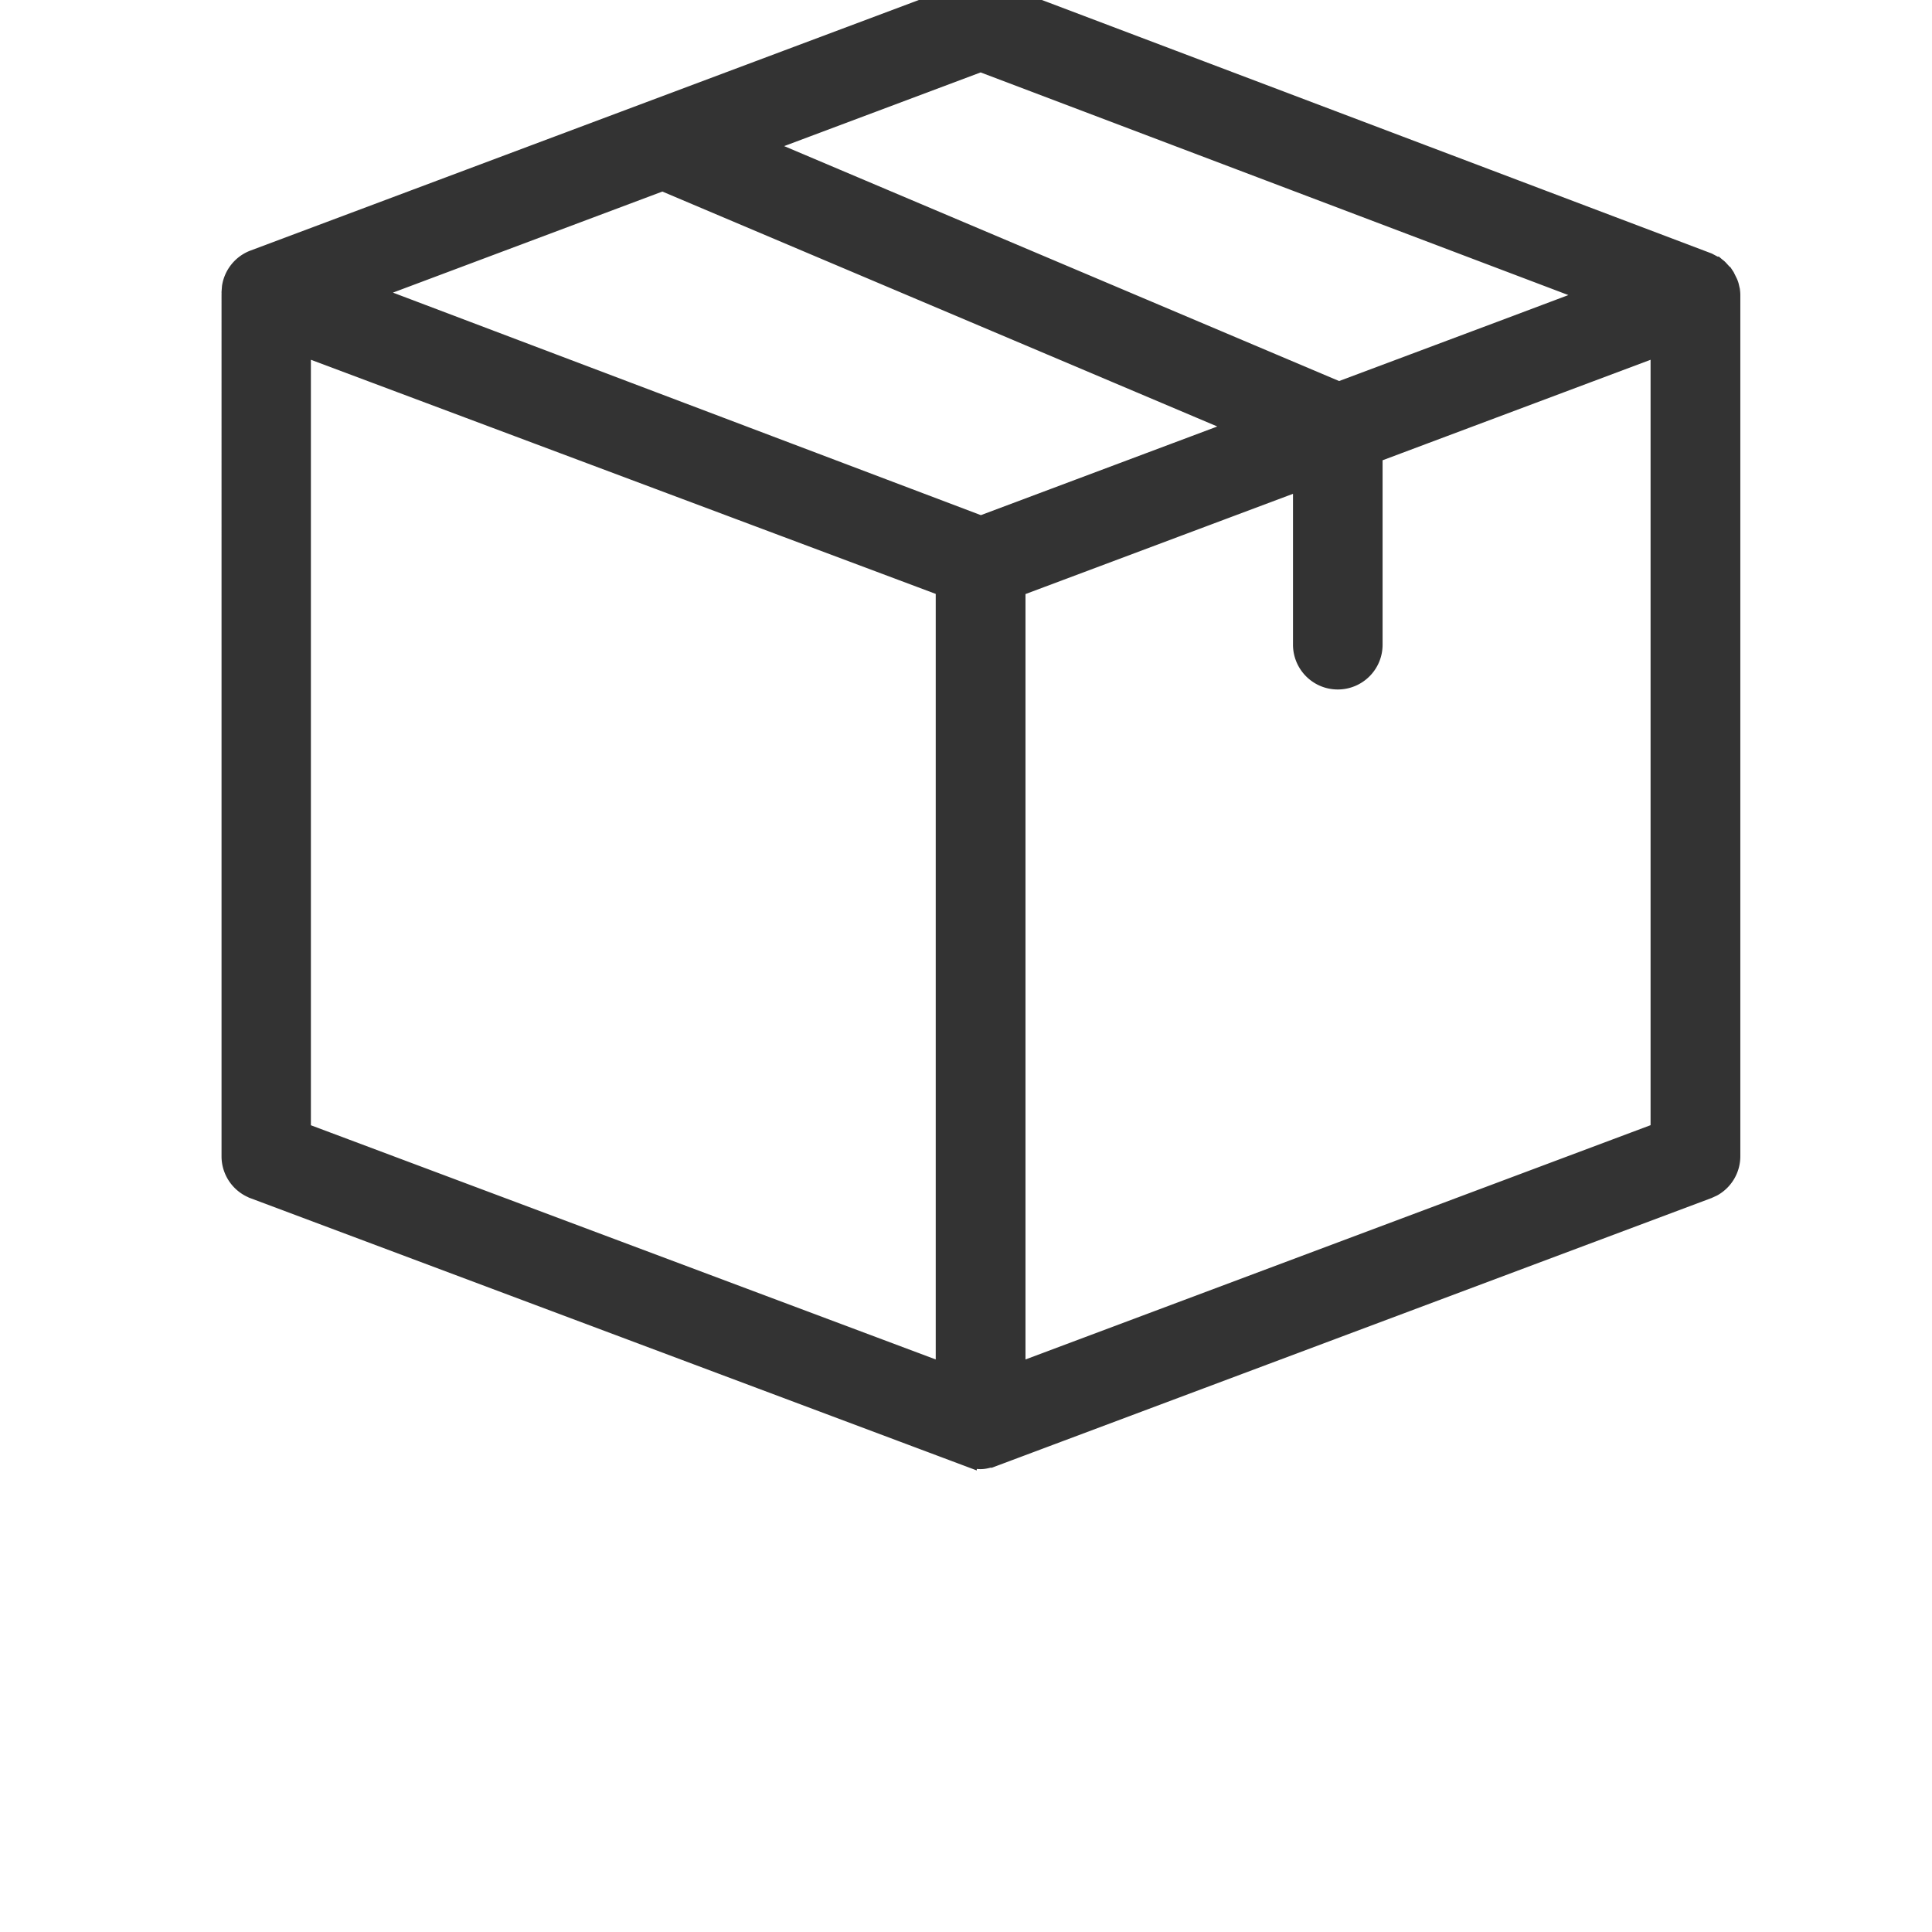 <svg xmlns="http://www.w3.org/2000/svg" width="24" height="24" fill="none"><g clip-path="url(#a)"><path fill="#333" stroke="#333" stroke-width=".25" d="M12.107-.118a.43.43 0 0 1 .23.021l-.001.001 8.878 3.36.092.049h.001l.013.011c.008.006.015.011.02.016l.009.009.054.059.003.002.021.032.035.071c.003.006.009.021.014.037l.013.056a.39.39 0 0 1 .005.062V14.363c0 .157-.085.3-.22.376l-.061.028-8.865 3.322-.001-.001c-.01.004-.018.008-.024.01l-.014.004-.018.005h-.003c-.029.008-.066.018-.106.018-.064 0-.122-.018-.173-.04v.001l-8.852-3.318-.001-.001c-.168-.063-.279-.224-.279-.403V3.668c0-.008 0-.015.001-.021l.001-.002c-0-.004-.002-.008-.002-.013v-.001l.005-.065c.024-.152.128-.282.275-.337L12.032-.098l.075-.021Zm4.943 5.749v2.378c-0.0.238-.193.431-.432.431-.238-0-.43-.193-.431-.431V5.954l-3.573 1.339v9.775l8.015-3.004V4.289l-3.579 1.342ZM3.737 14.065l8.012 3.003V7.291L3.737 4.289v9.775Zm8.404-7.526c-.002 0-.003.001-.003.001h.001c.001-0.0.003-.001.006-.002-.002 0-.003.001-.004.001ZM4.528 3.635l7.654 2.897h.005l3.272-1.227-7.228-3.06-3.703 1.389ZM9.404 1.808l7.228 3.06 2.016-.755 1.189-.447L12.182.766 9.404 1.808Z"/></g><defs><clipPath id="a"><path fill="#fff" d="M0 0h24v24H0z"/></clipPath></defs></svg>